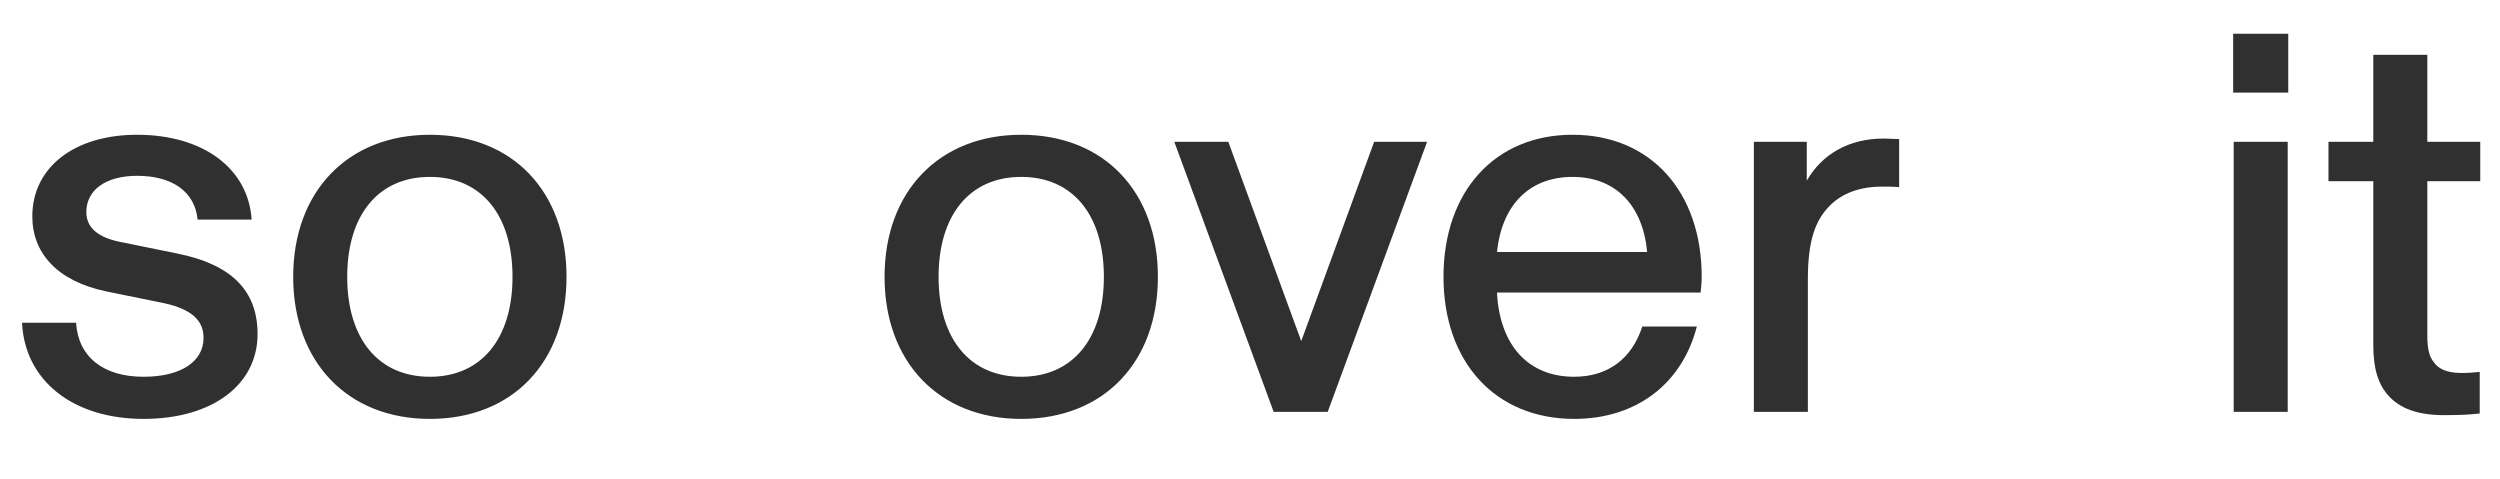 <svg xmlns="http://www.w3.org/2000/svg" fill="none" viewBox="0 0 261 50" height="50" width="261">
<path fill="#303030" d="M14.99 43.733C7.602 43.733 2.583 39.729 2.301 33.695H7.941C8.166 37.248 10.761 39.334 14.99 39.334C18.882 39.334 21.25 37.755 21.25 35.274C21.25 33.413 19.953 32.285 17.19 31.664L11.099 30.424C5.967 29.352 3.373 26.419 3.373 22.585C3.373 17.509 7.715 14.069 14.313 14.069C21.25 14.069 25.931 17.622 26.27 22.923H20.63C20.348 20.047 18.036 18.355 14.313 18.355C10.986 18.355 9.012 19.878 9.012 22.133C9.012 23.825 10.309 24.784 12.453 25.235L18.543 26.476C24.127 27.604 26.89 30.311 26.89 34.879C26.89 40.18 22.153 43.733 14.99 43.733ZM44.878 43.733C36.305 43.733 30.609 37.812 30.609 28.901C30.609 19.99 36.305 14.069 44.878 14.069C53.506 14.069 59.146 19.99 59.146 28.901C59.146 37.812 53.506 43.733 44.878 43.733ZM36.249 28.901C36.249 35.386 39.52 39.334 44.878 39.334C50.235 39.334 53.506 35.386 53.506 28.901C53.506 22.415 50.235 18.468 44.878 18.468C39.52 18.468 36.249 22.415 36.249 28.901Z"></path>
<path fill="#303030" d="M106.616 43.733C98.044 43.733 92.348 37.812 92.348 28.901C92.348 19.99 98.044 14.069 106.616 14.069C115.245 14.069 120.885 19.99 120.885 28.901C120.885 37.812 115.245 43.733 106.616 43.733ZM97.988 28.901C97.988 35.386 101.259 39.334 106.616 39.334C111.974 39.334 115.245 35.386 115.245 28.901C115.245 22.415 111.974 18.468 106.616 18.468C101.259 18.468 97.988 22.415 97.988 28.901ZM132.972 43L122.596 14.802H128.235L135.849 35.612L143.462 14.802H148.989L138.612 43H132.972ZM164.349 43.733C156.115 43.733 150.701 37.812 150.701 28.901C150.701 19.99 156.058 14.069 164.179 14.069C172.3 14.069 177.658 19.99 177.658 28.901C177.658 29.465 177.602 30.029 177.545 30.537H156.284C156.566 36.063 159.555 39.334 164.349 39.334C167.901 39.334 170.383 37.417 171.454 34.089H177.15C175.628 40.011 170.89 43.733 164.349 43.733ZM156.284 26.307H171.962C171.511 21.4 168.635 18.468 164.179 18.468C159.668 18.468 156.791 21.4 156.284 26.307ZM183.102 43V14.802H188.628V18.863C190.207 16.099 193.027 14.464 196.637 14.464C197.201 14.464 197.765 14.52 198.272 14.52V19.539C197.708 19.483 197.144 19.483 196.467 19.483C194.212 19.483 192.294 20.16 190.997 21.513C189.531 22.979 188.741 25.122 188.741 29.127V43H183.102Z"></path>
<path fill="#303030" d="M233.197 43V14.802H238.837V43H233.197ZM233.141 9.67V3.523H238.893V9.67H233.141ZM255.499 43.338C252.341 43.395 250.536 42.605 249.352 41.308C248.337 40.18 247.773 38.601 247.773 36.063V18.919H243.092V14.802H247.773V5.722H253.412V14.802H258.939V18.919H253.412V34.992C253.412 36.514 253.638 37.248 254.089 37.812C254.597 38.545 255.499 38.94 257.022 38.94C257.642 38.94 258.319 38.883 258.883 38.827V43.169C257.924 43.282 256.852 43.338 255.499 43.338Z"></path>
</svg>
